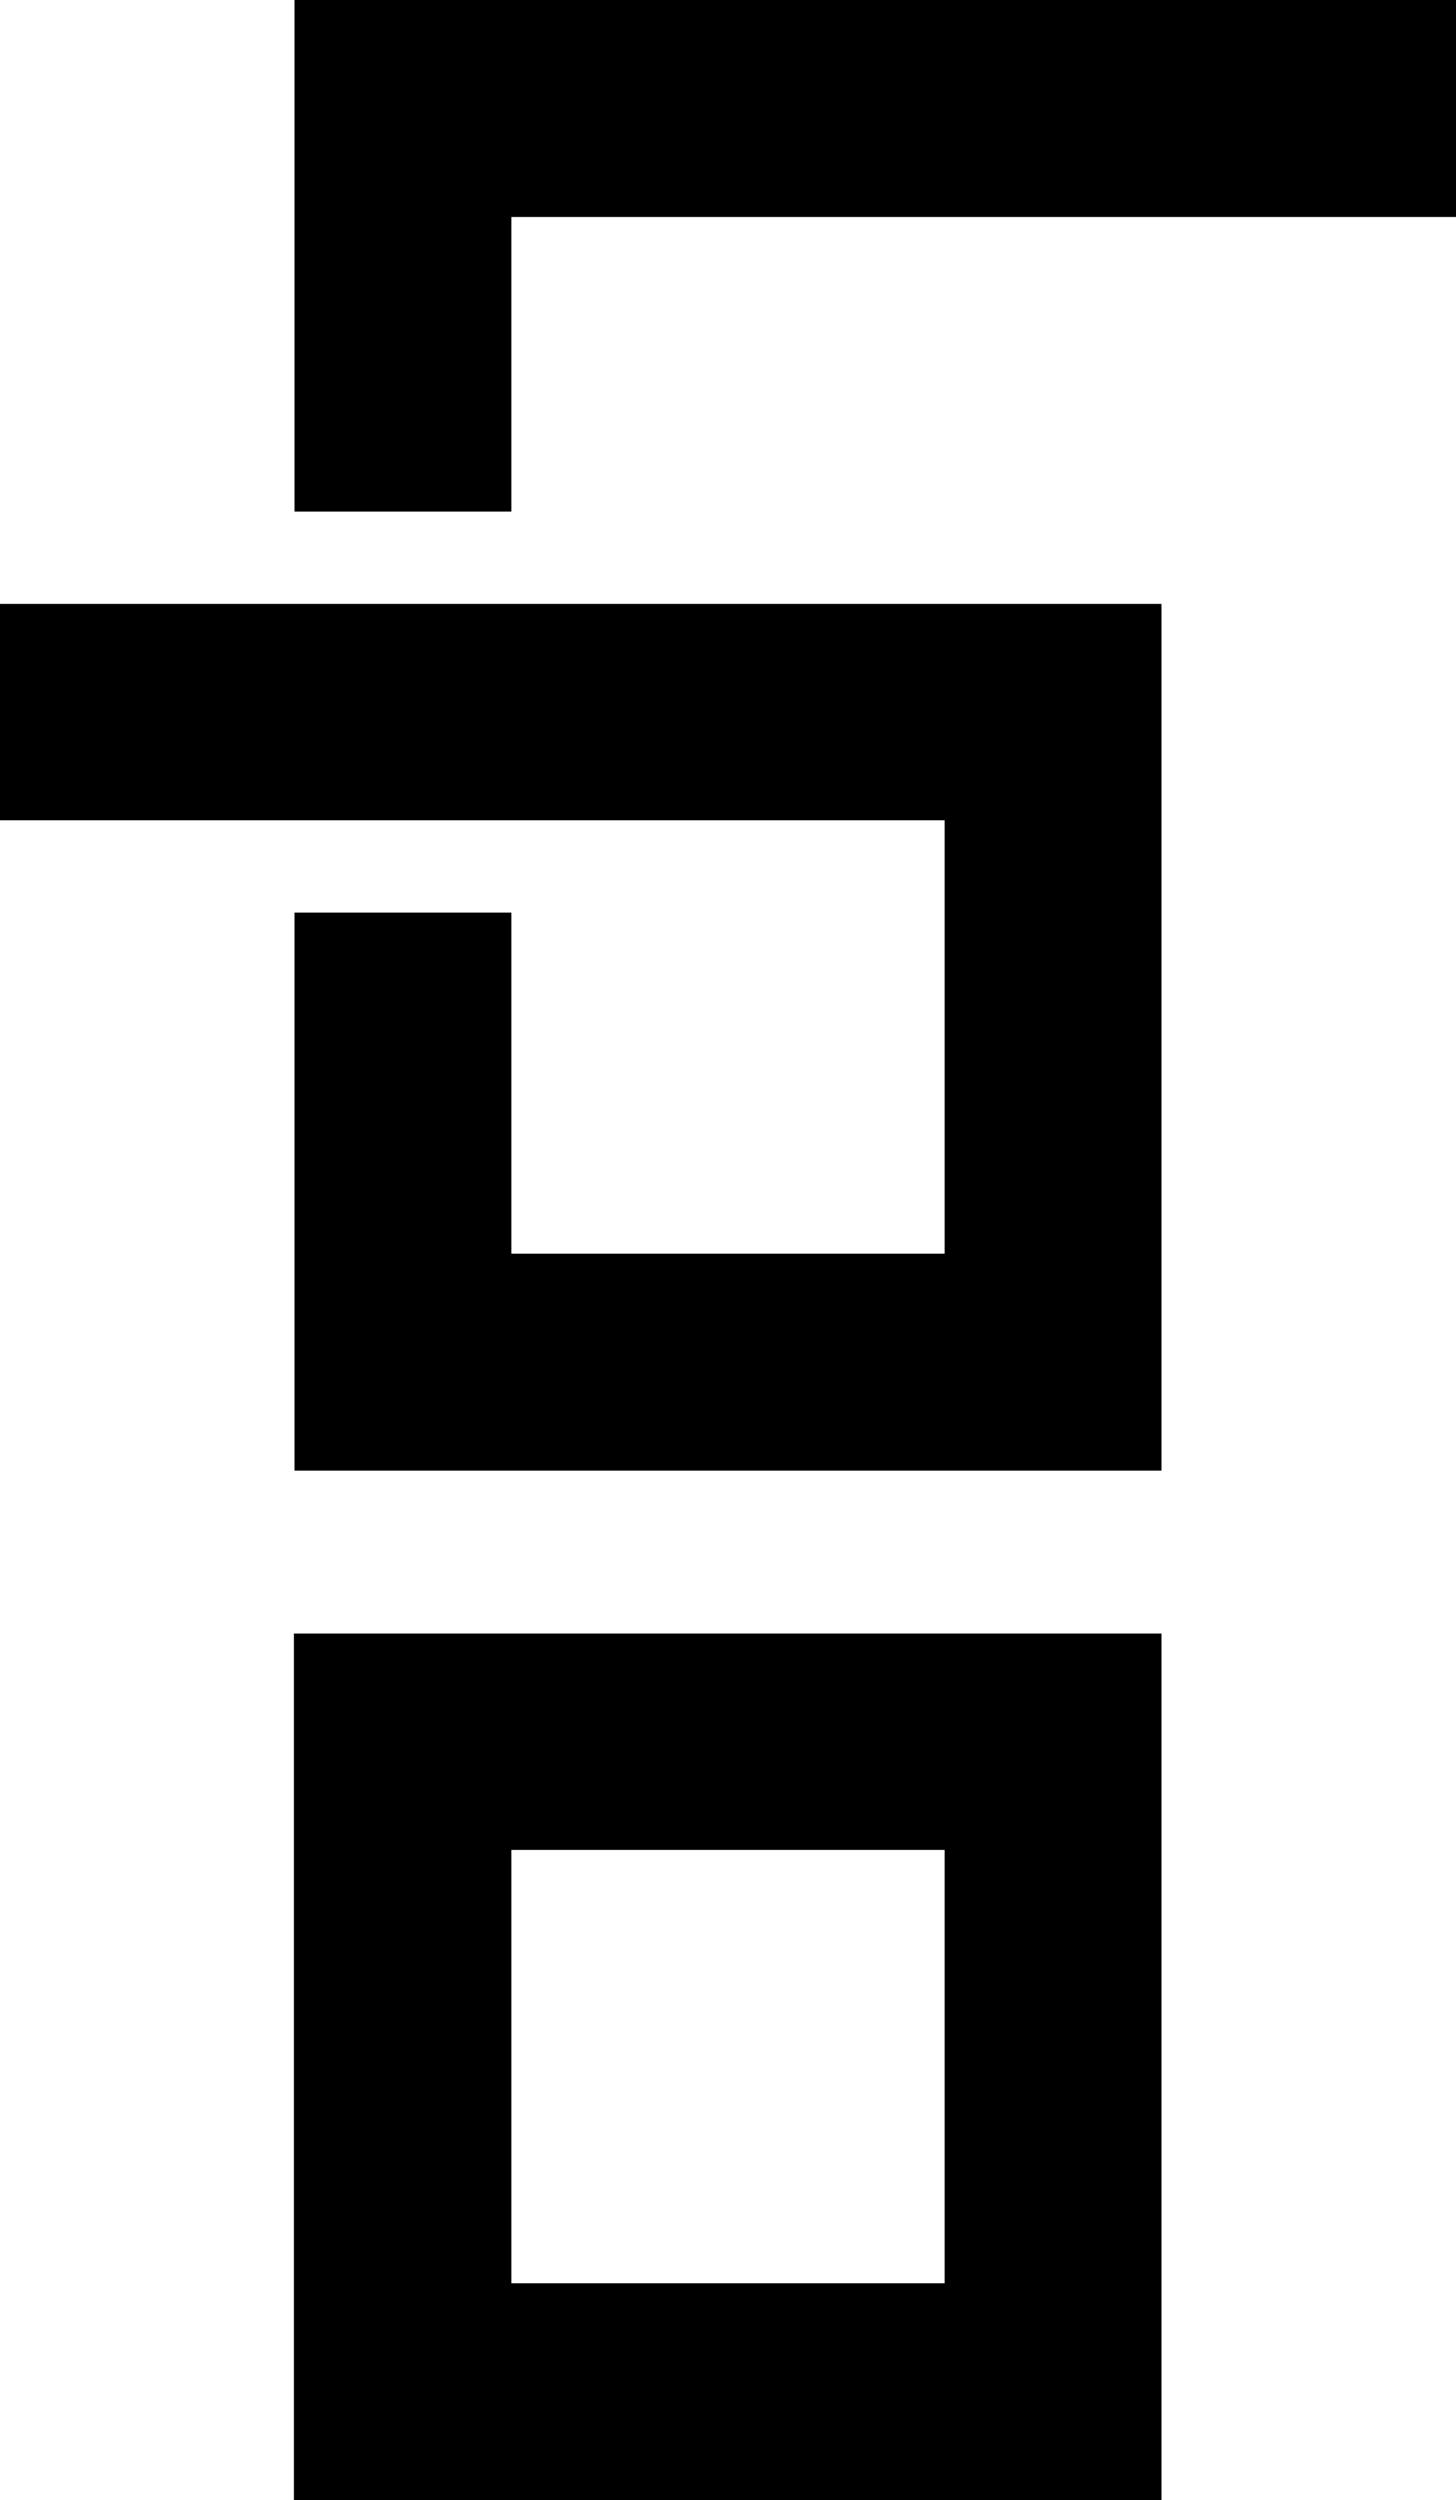 <svg xmlns="http://www.w3.org/2000/svg" viewBox="0 0 24.77 42.52"><defs><style>.cls-1{fill:#000;}</style></defs><title>Asset 2</title><g id="Layer_2" data-name="Layer 2"><g id="Layer_1-2" data-name="Layer 1"><polygon class="cls-1" points="19.76 10.27 19.76 10.27 0 10.27 0 13.95 16.07 13.95 16.07 21.32 8.7 21.32 8.7 15.52 5.01 15.52 5.01 25.01 16.07 25.01 19.76 25.01 19.76 25.01 19.76 10.27 19.76 10.27"/><polygon class="cls-1" points="24.77 3.69 24.77 0 5.01 0 5.01 0 5.01 8.7 8.7 8.7 8.7 3.69 24.77 3.69"/><path class="cls-1" d="M19.76,27.78H5V42.52H19.76ZM8.7,38.83V31.46h7.37v7.37Z"/></g></g></svg>